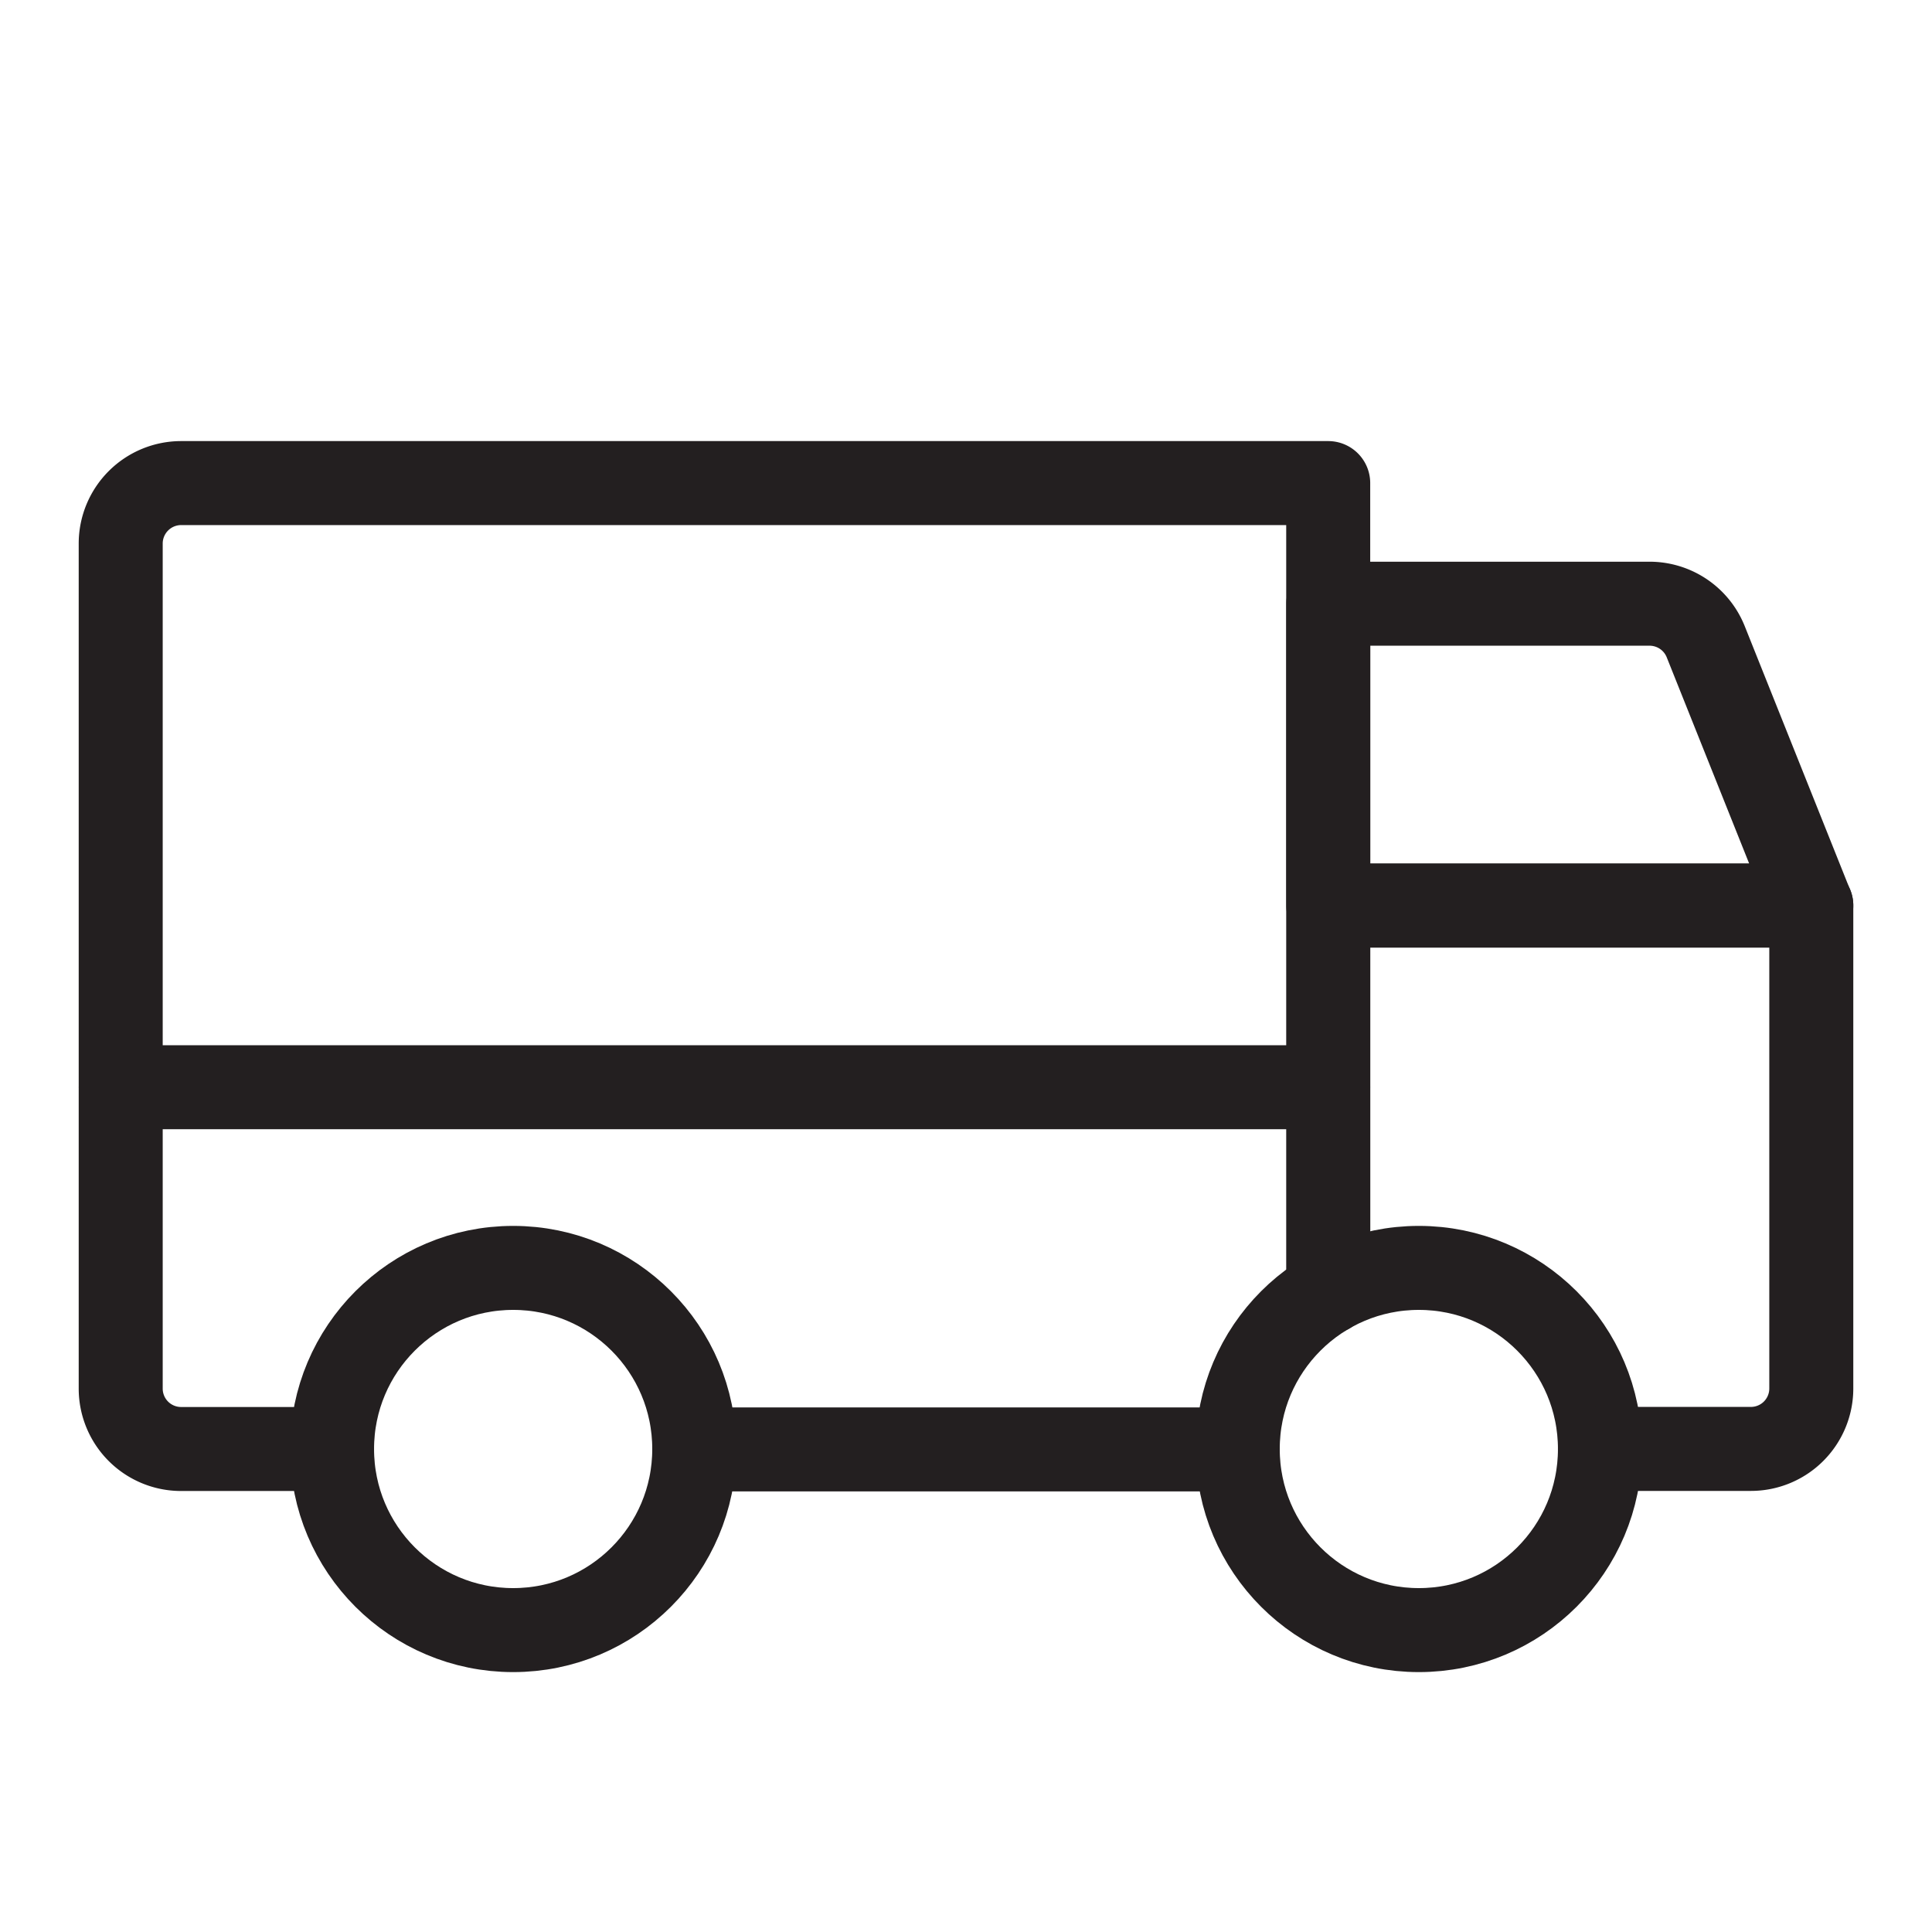 <svg width="23" height="23" fill="none" xmlns="http://www.w3.org/2000/svg"><path clip-rule="evenodd" d="M21.563 10.781h-5.75V7.187h3.825a.72.72 0 01.668.452l1.256 3.142z" stroke="#231F20" stroke-linecap="round" stroke-linejoin="round"/><path d="M1.438 12.943h14.374" stroke="#231F20" stroke-linecap="round" stroke-linejoin="round"/><circle cx="16.891" cy="17.25" r="2.156" stroke="#231F20"/><circle cx="6.109" cy="17.25" r="2.156" stroke="#231F20"/><path d="M14.734 17.255H8.266m-4.313-.005H2.156a.719.719 0 01-.719-.719V6.47a.72.72 0 01.72-.719h13.655v9.633m.001-.001V10.78h5.75v5.75a.719.719 0 01-.72.719h-1.796" stroke="#231F20" stroke-linecap="round" stroke-linejoin="round"/></svg>